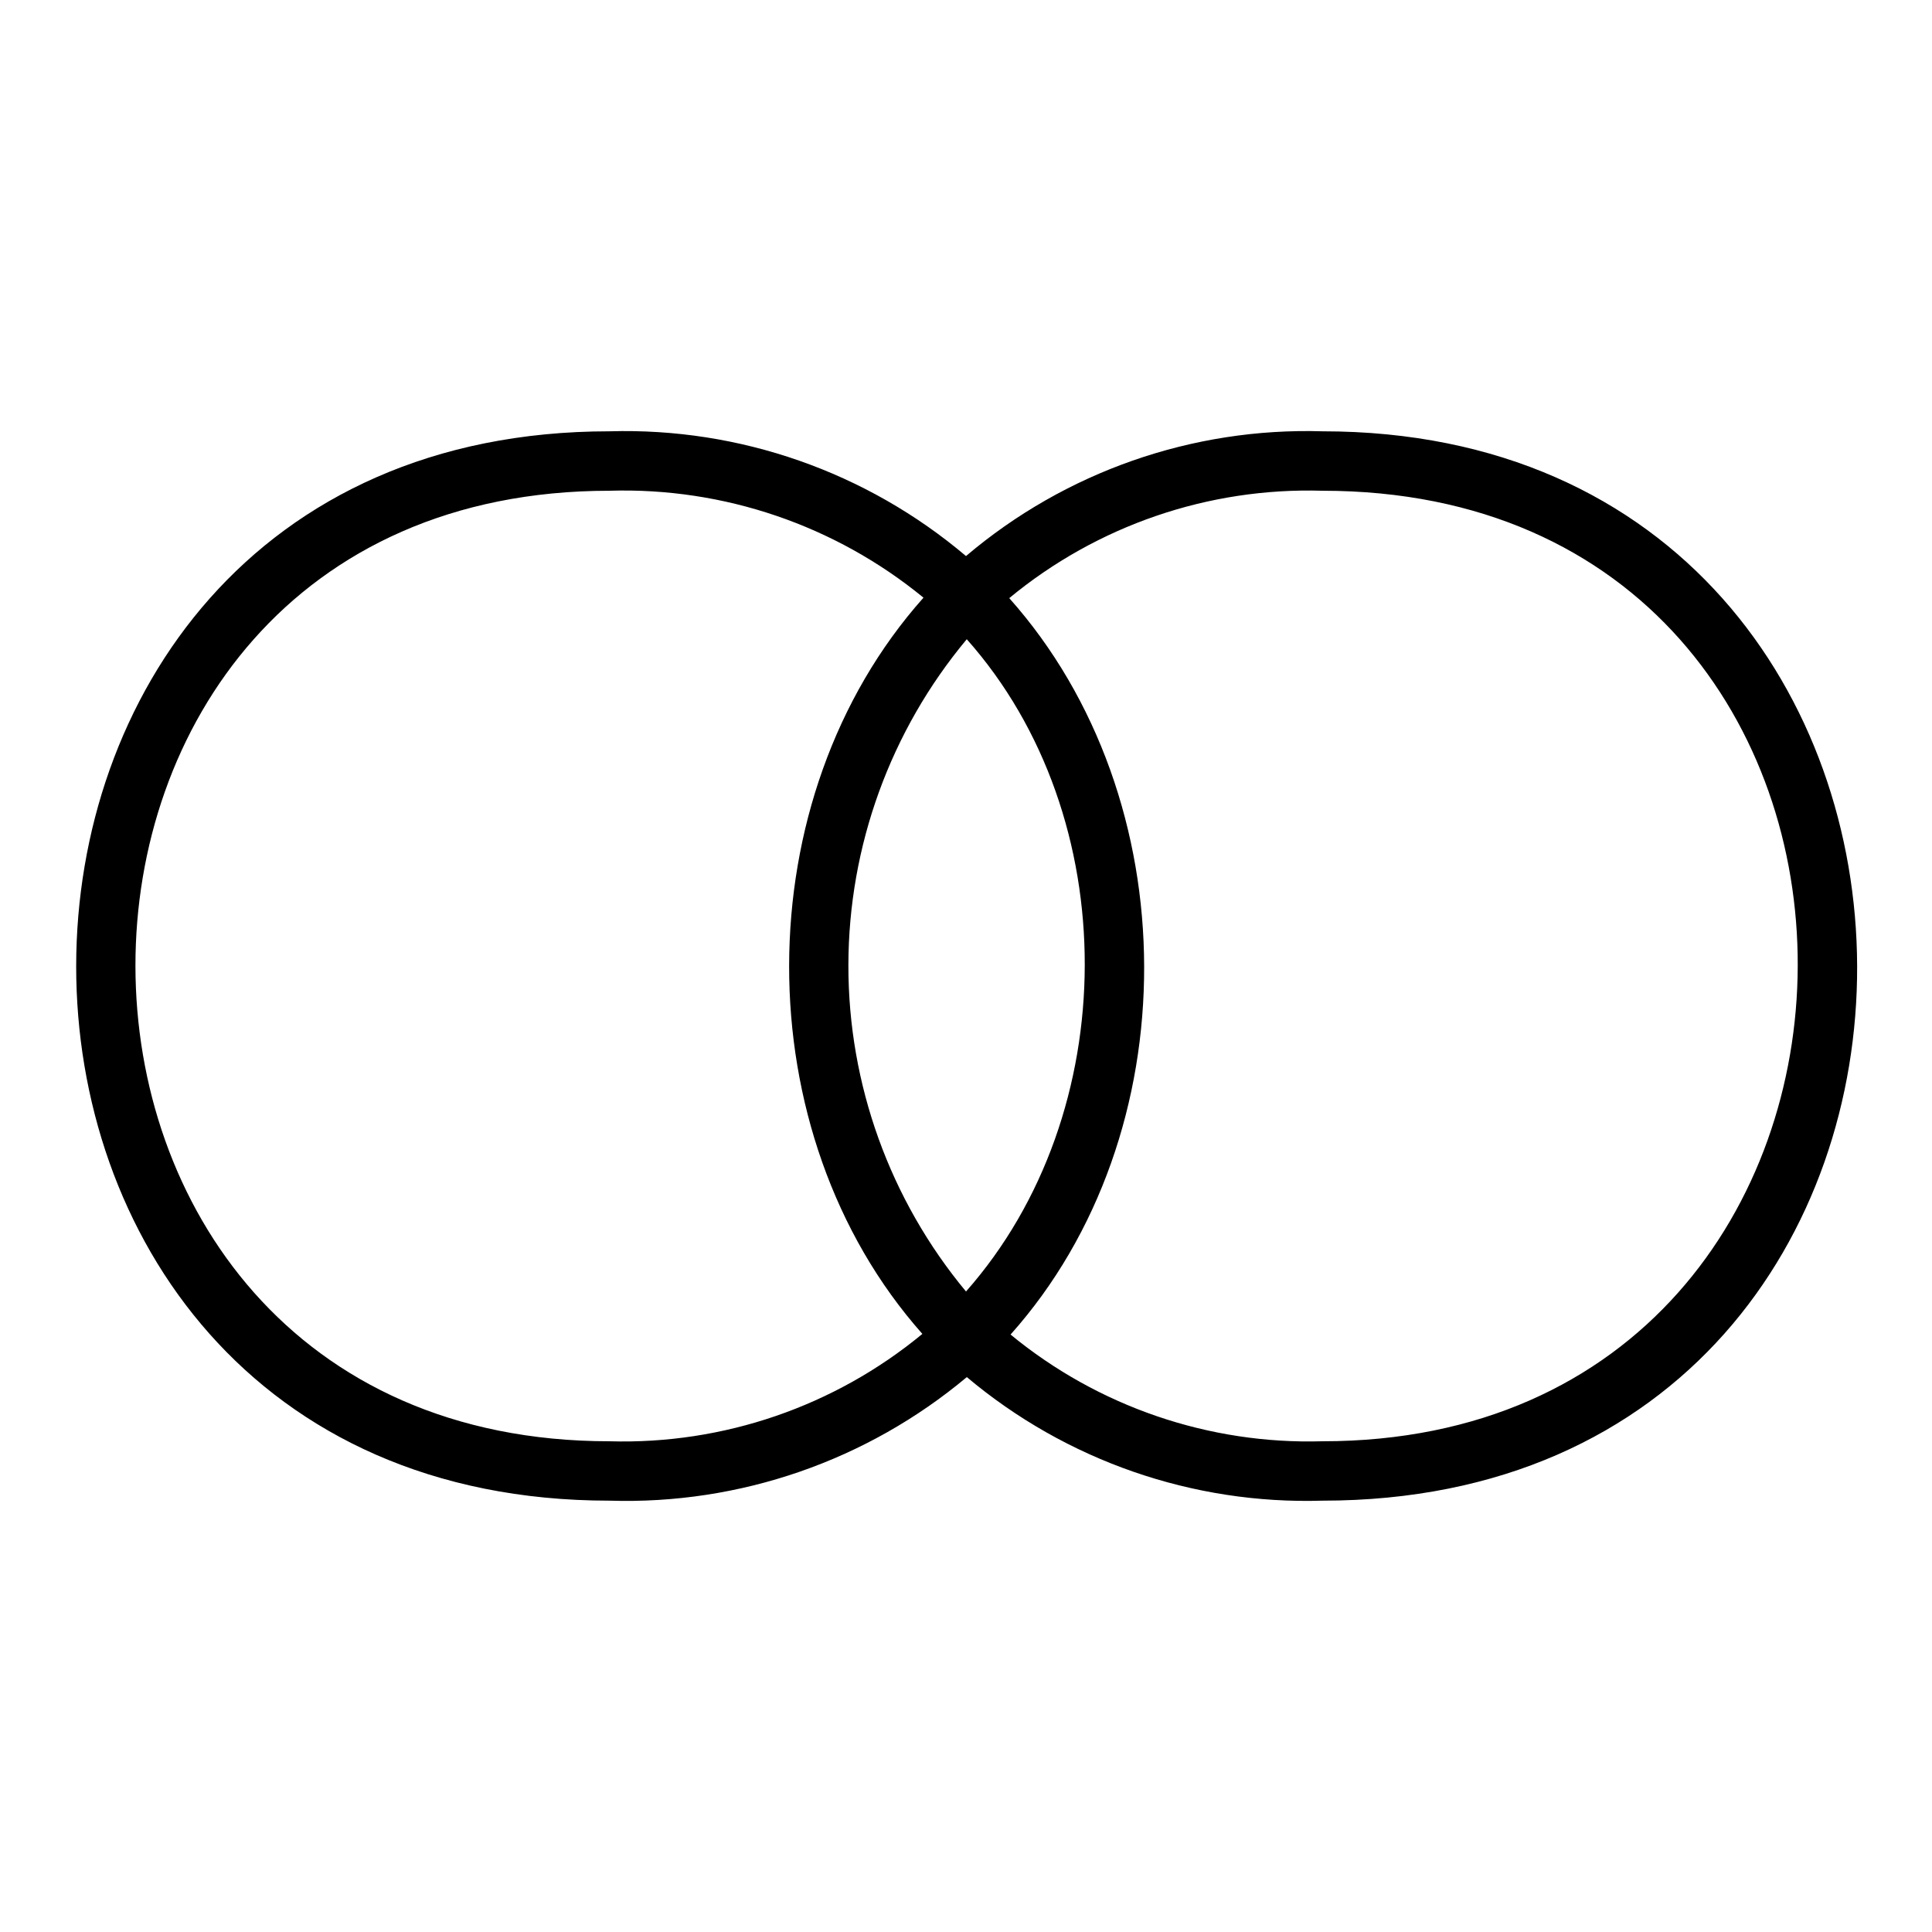 <?xml version="1.0" encoding="UTF-8"?>
<!-- Uploaded to: SVG Repo, www.svgrepo.com, Generator: SVG Repo Mixer Tools -->
<svg fill="#000000" width="800px" height="800px" version="1.1" viewBox="144 144 512 512" xmlns="http://www.w3.org/2000/svg">
 <path d="m494.46 258.3c-34.492-1.039-68.148 10.738-94.461 33.062-26.332-22.297-59.977-34.074-94.465-33.062-188.22 0-188.7 283.39 0 283.39 34.512 1.078 68.211-10.578 94.684-32.746 26.316 22.137 59.871 33.797 94.242 32.746 189.88 0 187.99-283.39 0-283.39zm-94.461 227.96c-20.18-24.293-31.207-54.887-31.168-86.465 0.039-31.578 11.137-62.145 31.371-86.391 41.863 47.09 41.59 125.57-0.203 172.86zm-94.465-212.21c30.246-0.914 59.797 9.152 83.199 28.34-47.344 53.129-47.508 141.9-0.293 195.11v-0.004c-23.273 19.219-52.734 29.332-82.906 28.457-167.31 0-167.73-251.9 0-251.9zm188.93 251.9c-30.062 0.879-59.43-9.172-82.656-28.281 47.438-53.129 47.09-141.94-0.348-195.16h0.004c23.293-19.25 52.797-29.363 83-28.457 168.78 0 167.1 251.9 0 251.9z"/>
</svg>